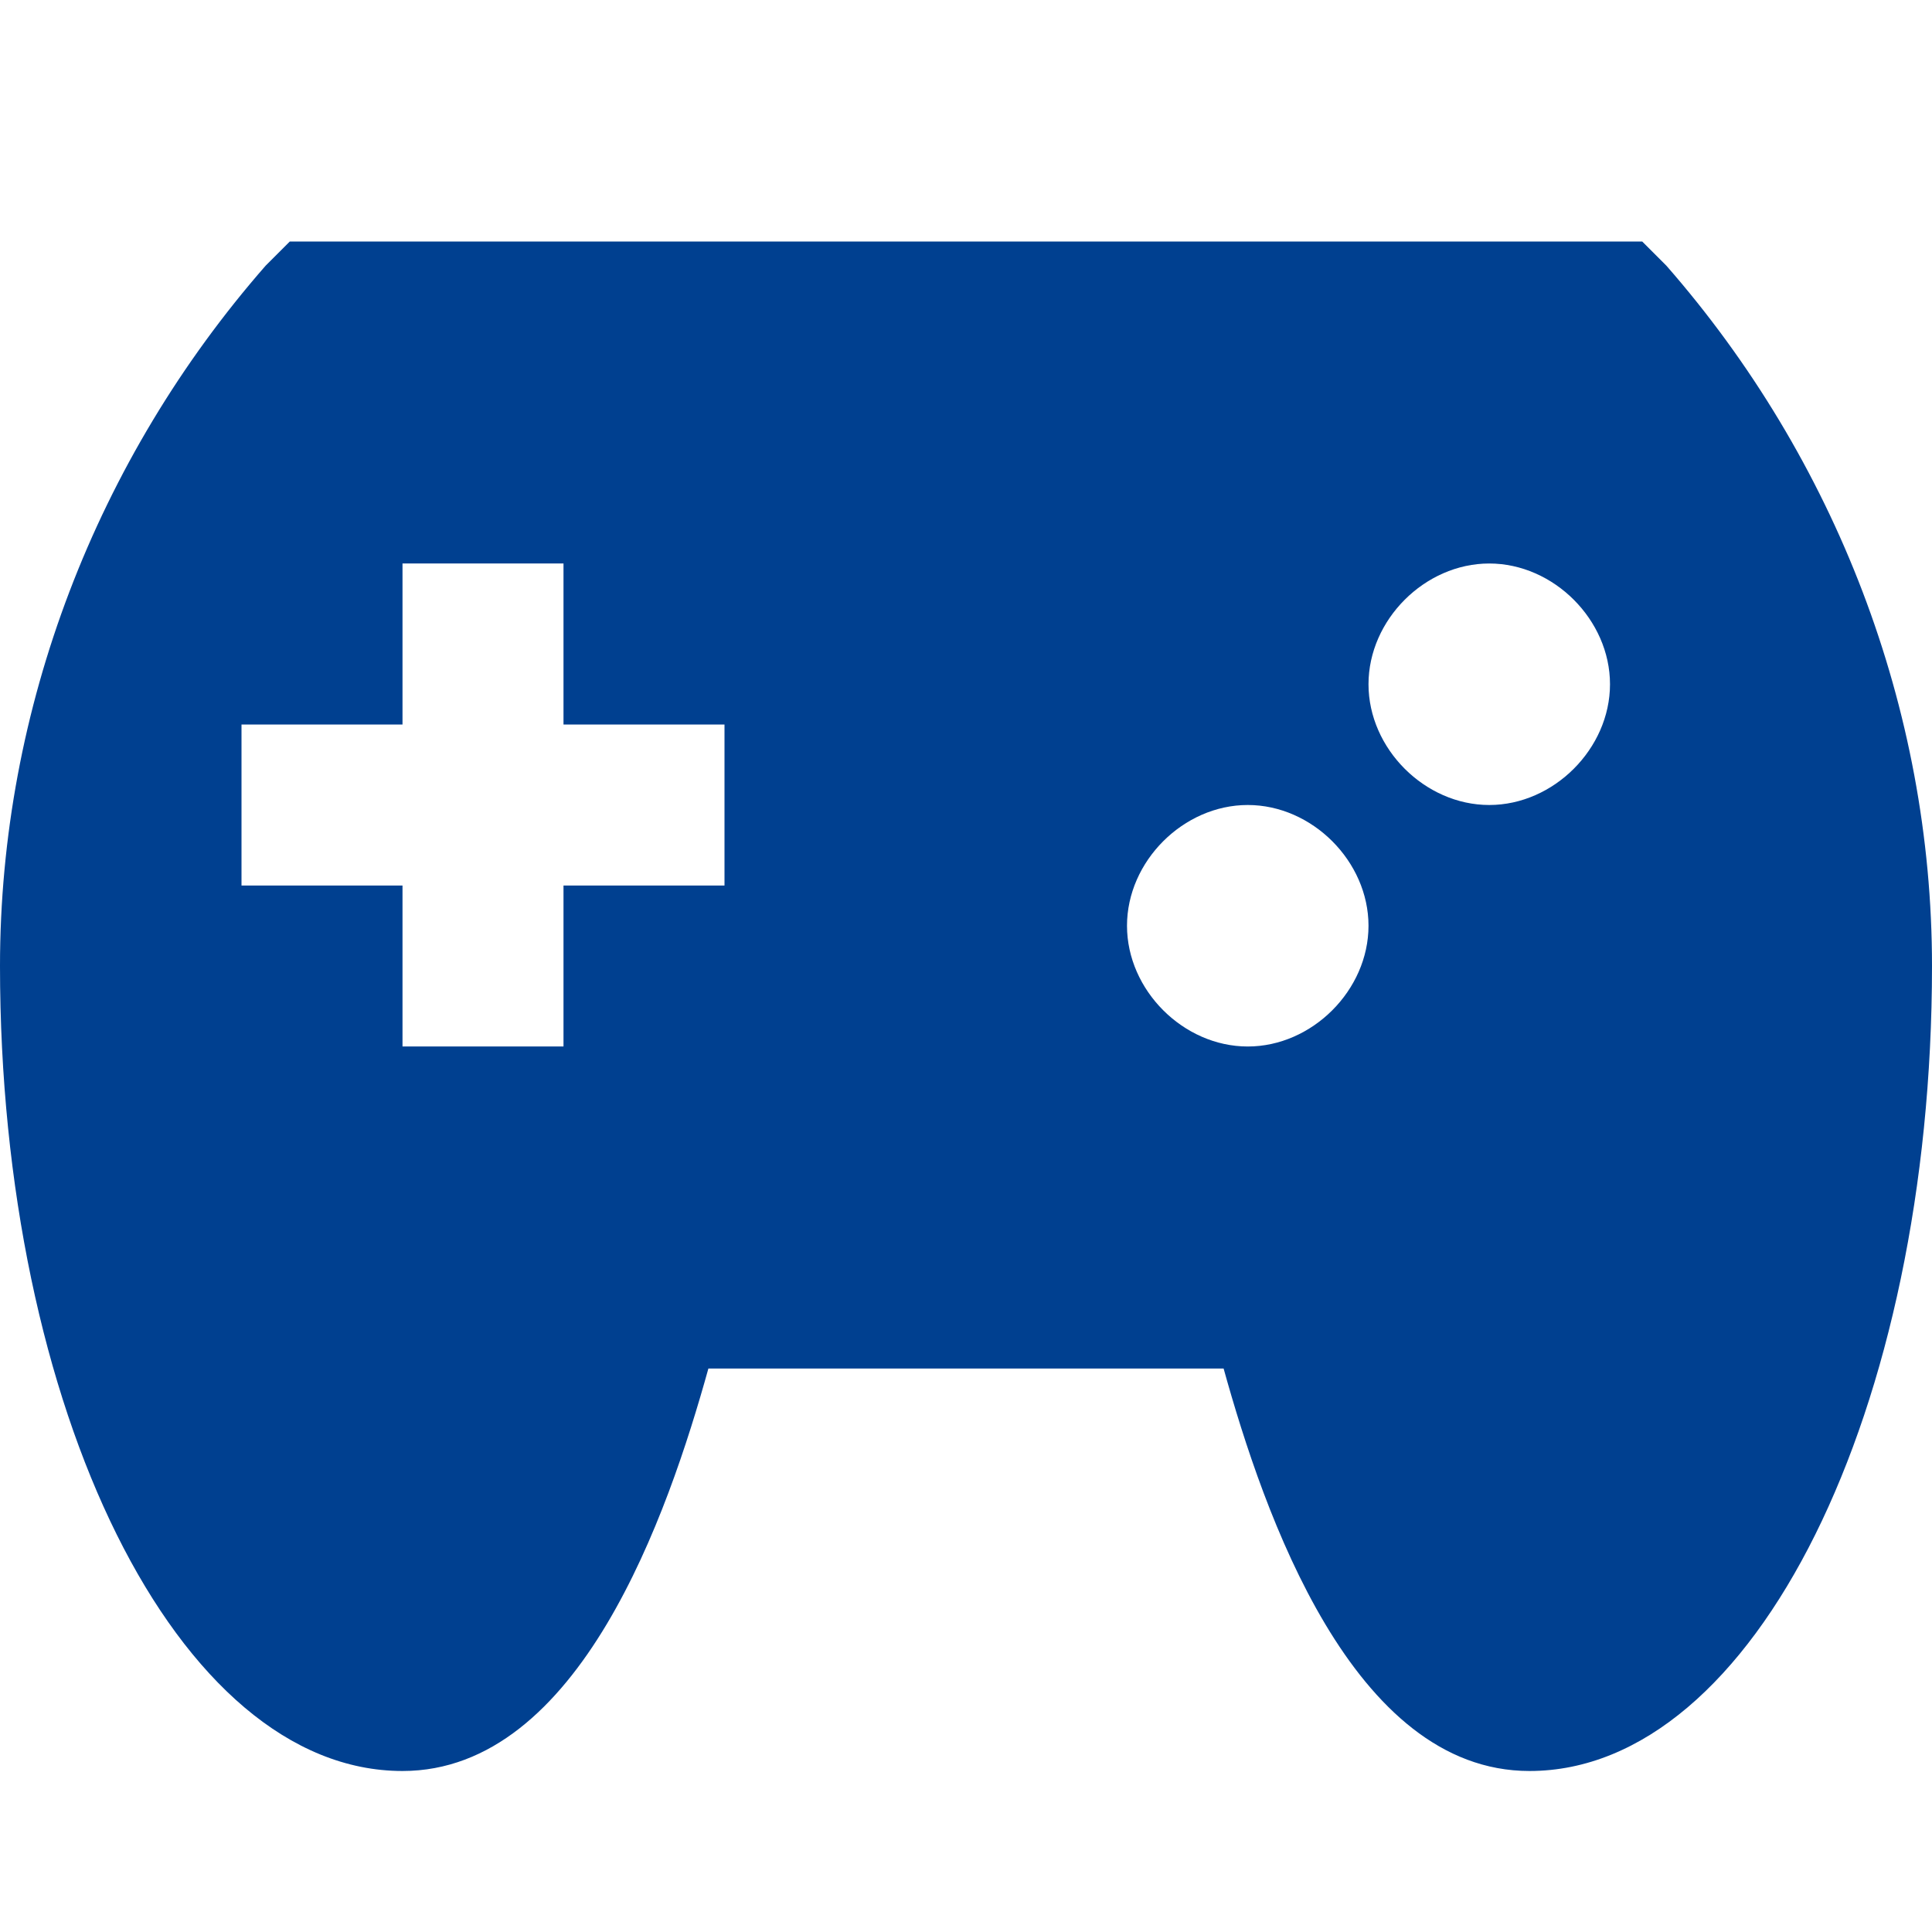 <?xml version="1.0" encoding="UTF-8"?> <svg xmlns="http://www.w3.org/2000/svg" width="512" height="512" viewBox="0 0 512 512" fill="none"> <g clip-path="url(#clip0_360_249)"> <path d="M441.6 70.4L435.2 64H76.8L70.4 70.4C25.6 121.6 0 187.733 0 256C0 373.333 46.933 469.333 106.667 469.333C153.6 469.333 177.067 401.067 187.733 362.667H324.267C334.933 401.067 358.4 469.333 405.333 469.333C465.067 469.333 512 373.333 512 256C512 187.733 486.4 121.6 441.6 70.4ZM192 234.667H149.333V277.333H106.667V234.667H64V192H106.667V149.333H149.333V192H192V234.667ZM330.667 277.333C313.6 277.333 298.667 262.4 298.667 245.333C298.667 228.267 313.6 213.333 330.667 213.333C347.733 213.333 362.667 228.267 362.667 245.333C362.667 262.4 347.733 277.333 330.667 277.333ZM394.667 213.333C377.6 213.333 362.667 198.4 362.667 181.333C362.667 164.267 377.6 149.333 394.667 149.333C411.733 149.333 426.667 164.267 426.667 181.333C426.667 198.4 411.733 213.333 394.667 213.333Z" fill="#004090"></path> </g> <defs> <clipPath id="clip0_360_249"> <rect width="512" height="512" fill="white"></rect> </clipPath> </defs> </svg> 